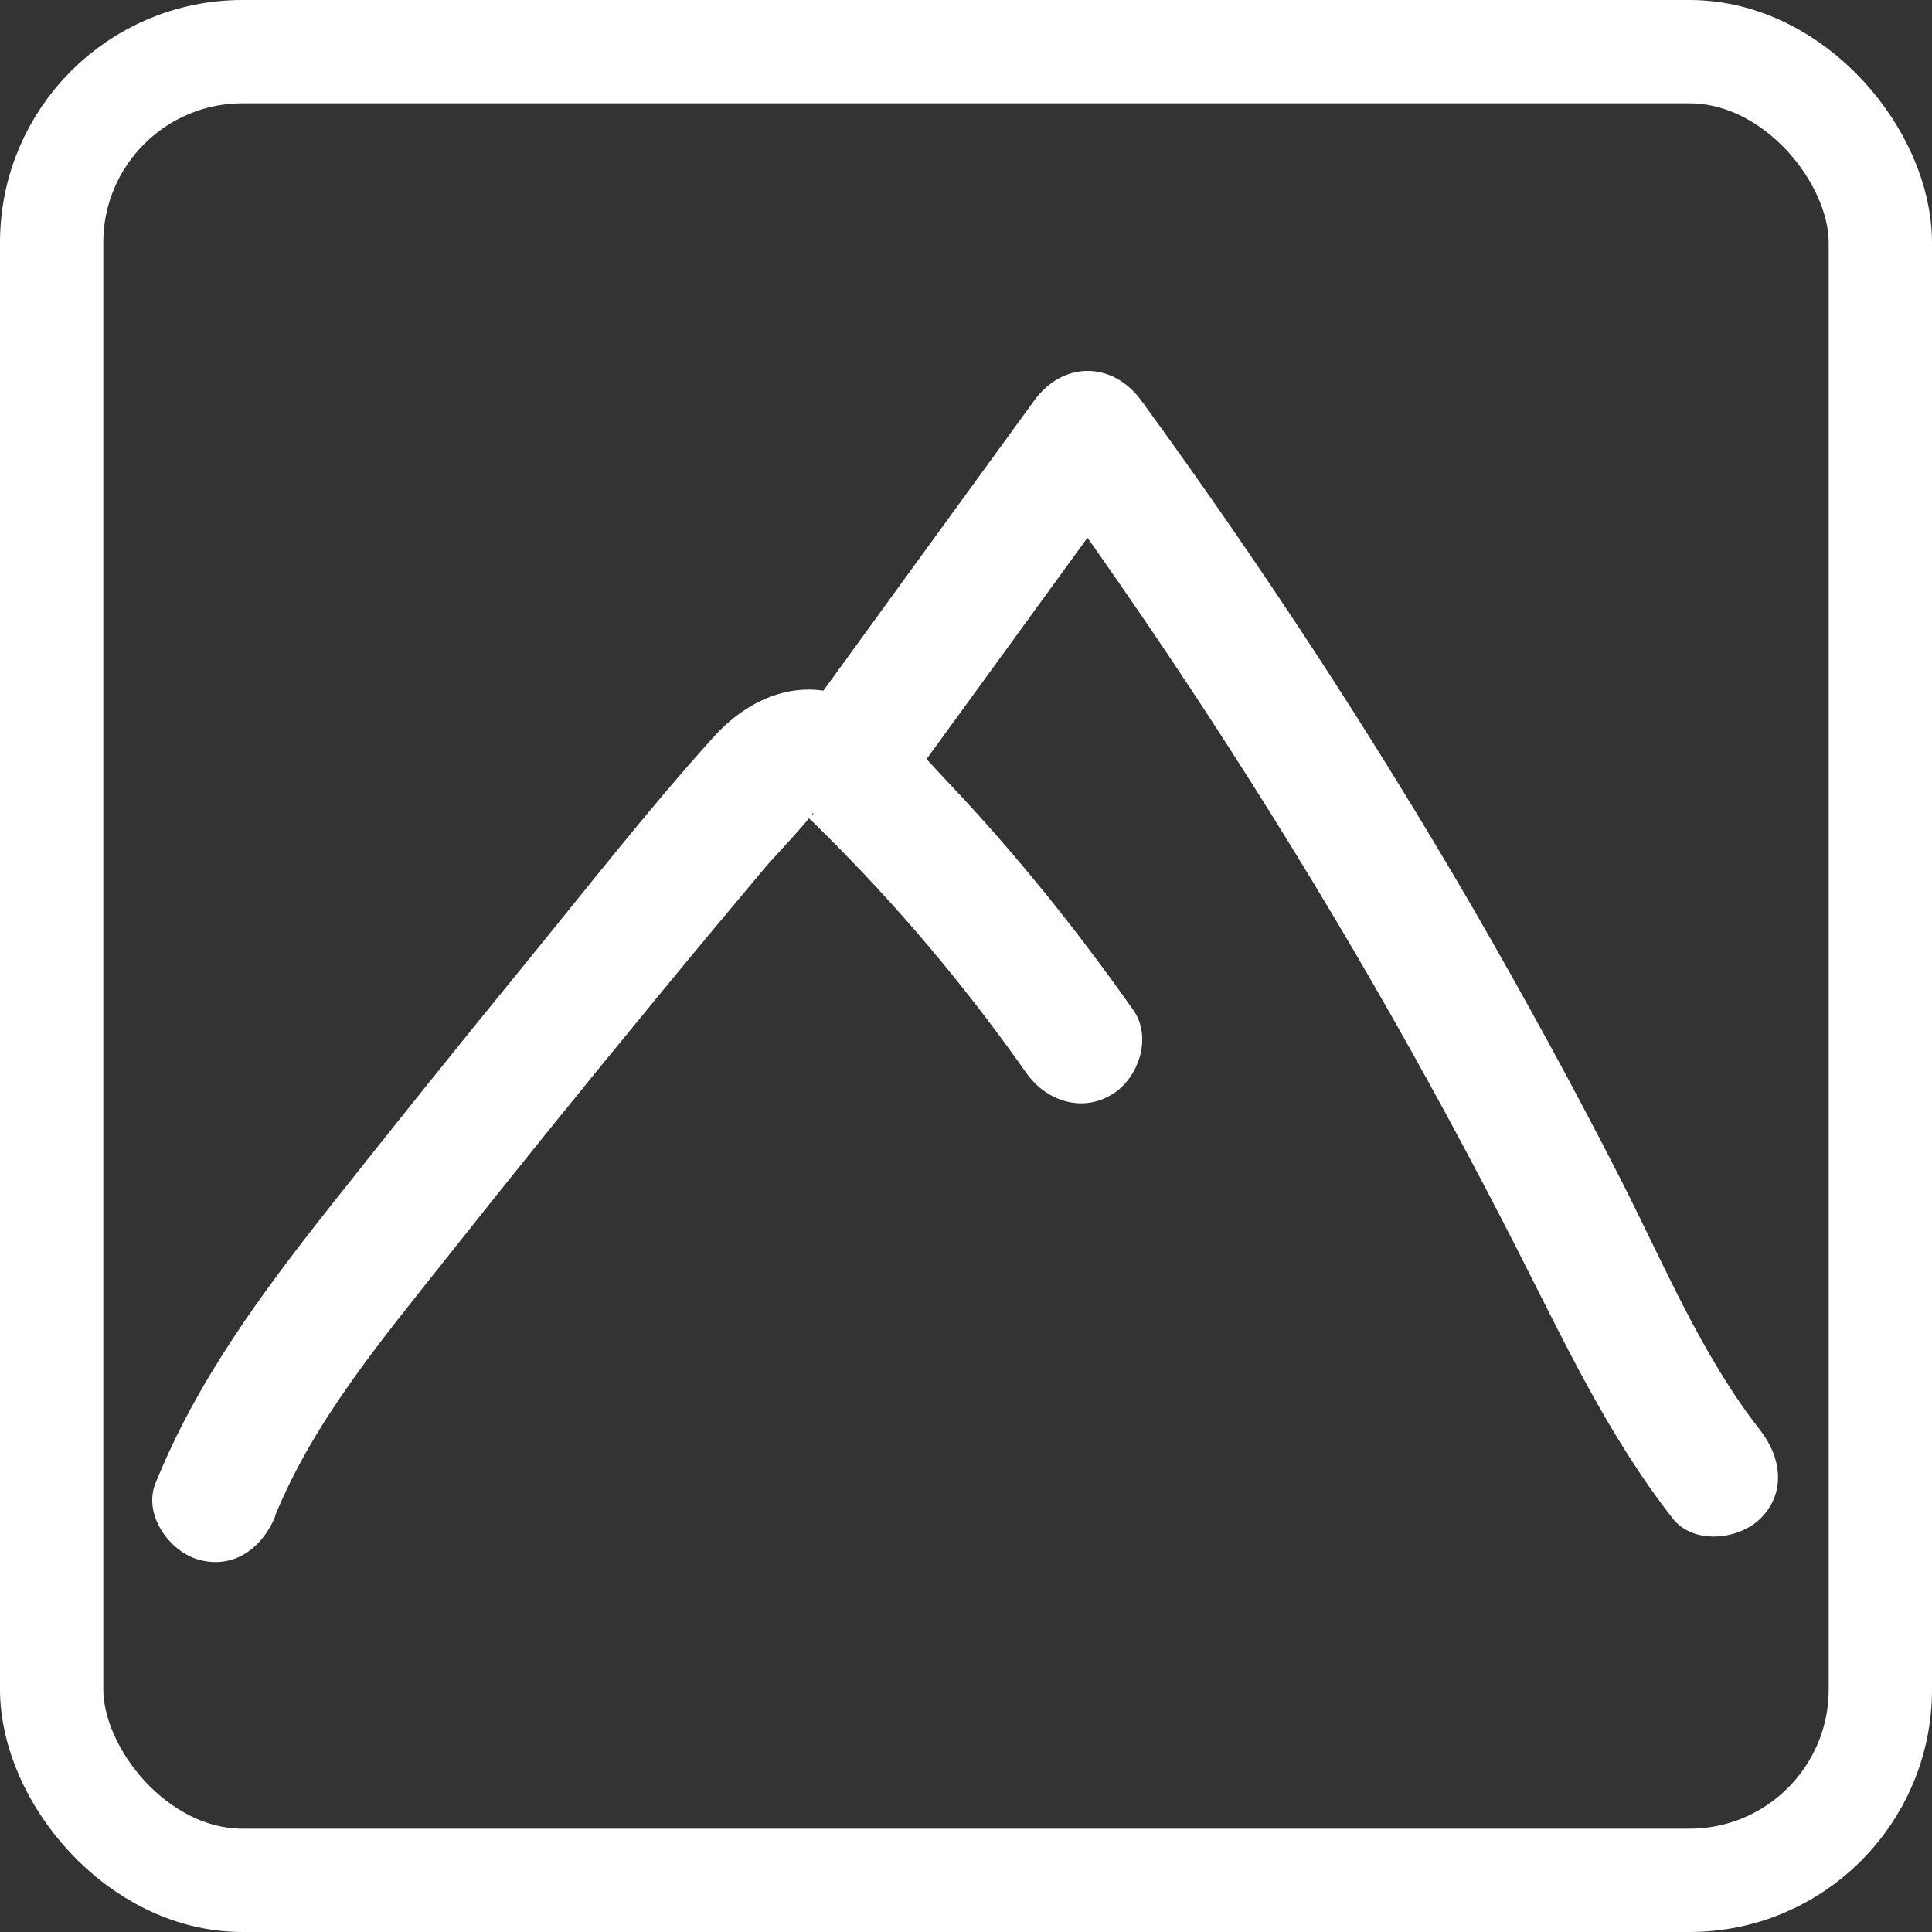 <?xml version="1.0" encoding="UTF-8"?><svg id="Layer_2" xmlns="http://www.w3.org/2000/svg" viewBox="0 0 79.66 79.66"><rect x="0" y="0" width="79.66" height="79.66" fill="#333333" stroke="none"/><defs><style>.cls-1{fill:#fff;}.cls-2{fill:none;stroke:#fff;stroke-miterlimit:10;stroke-width:4.26px;}</style></defs><g id="Layer_1-2"><path class="cls-1" d="m11.33,62.53c1.57-3.87,4.33-7.19,6.9-10.43,2.89-3.65,5.81-7.27,8.77-10.86,1.5-1.83,3.02-3.65,4.54-5.46.22-.27,2.03-2.19,1.98-2.28.12.22-.52-.08-.55-.04.06-.08.99.87.99.87,3.07,3.04,5.86,6.36,8.35,9.9.79,1.13,2.24,1.66,3.5.92,1.12-.65,1.72-2.36.92-3.5-2.3-3.27-4.81-6.4-7.56-9.31-1.29-1.36-2.7-3.13-4.55-3.71-1.99-.62-3.87.29-5.2,1.76-2.75,3.05-5.29,6.32-7.89,9.5s-5.33,6.59-7.96,9.91c-2.81,3.56-5.45,7.13-7.16,11.36-.52,1.28.56,2.81,1.79,3.15,1.46.4,2.62-.5,3.15-1.79h0Z"/><path class="cls-1" d="m37.86,31.77c3.07-4.22,6.14-8.44,9.2-12.66h-4.42c5.02,6.88,9.68,14.02,13.94,21.39,2.09,3.62,4.08,7.29,5.98,11.02s3.74,7.68,6.41,11.09c.85,1.09,2.72.89,3.62,0,1.07-1.07.85-2.53,0-3.62-2.46-3.14-4.02-6.95-5.82-10.47-1.9-3.72-3.91-7.39-6-11.01-4.2-7.23-8.78-14.23-13.71-20.99-1.19-1.63-3.23-1.64-4.42,0-3.07,4.22-6.14,8.44-9.2,12.66-.81,1.12-.19,2.85.92,3.5,1.29.76,2.68.2,3.5-.92h0Z"/><rect id="frame" class="cls-2" x="2.13" y="2.13" width="75.4" height="75.4" rx="7.87" ry="7.87"/></g></svg>